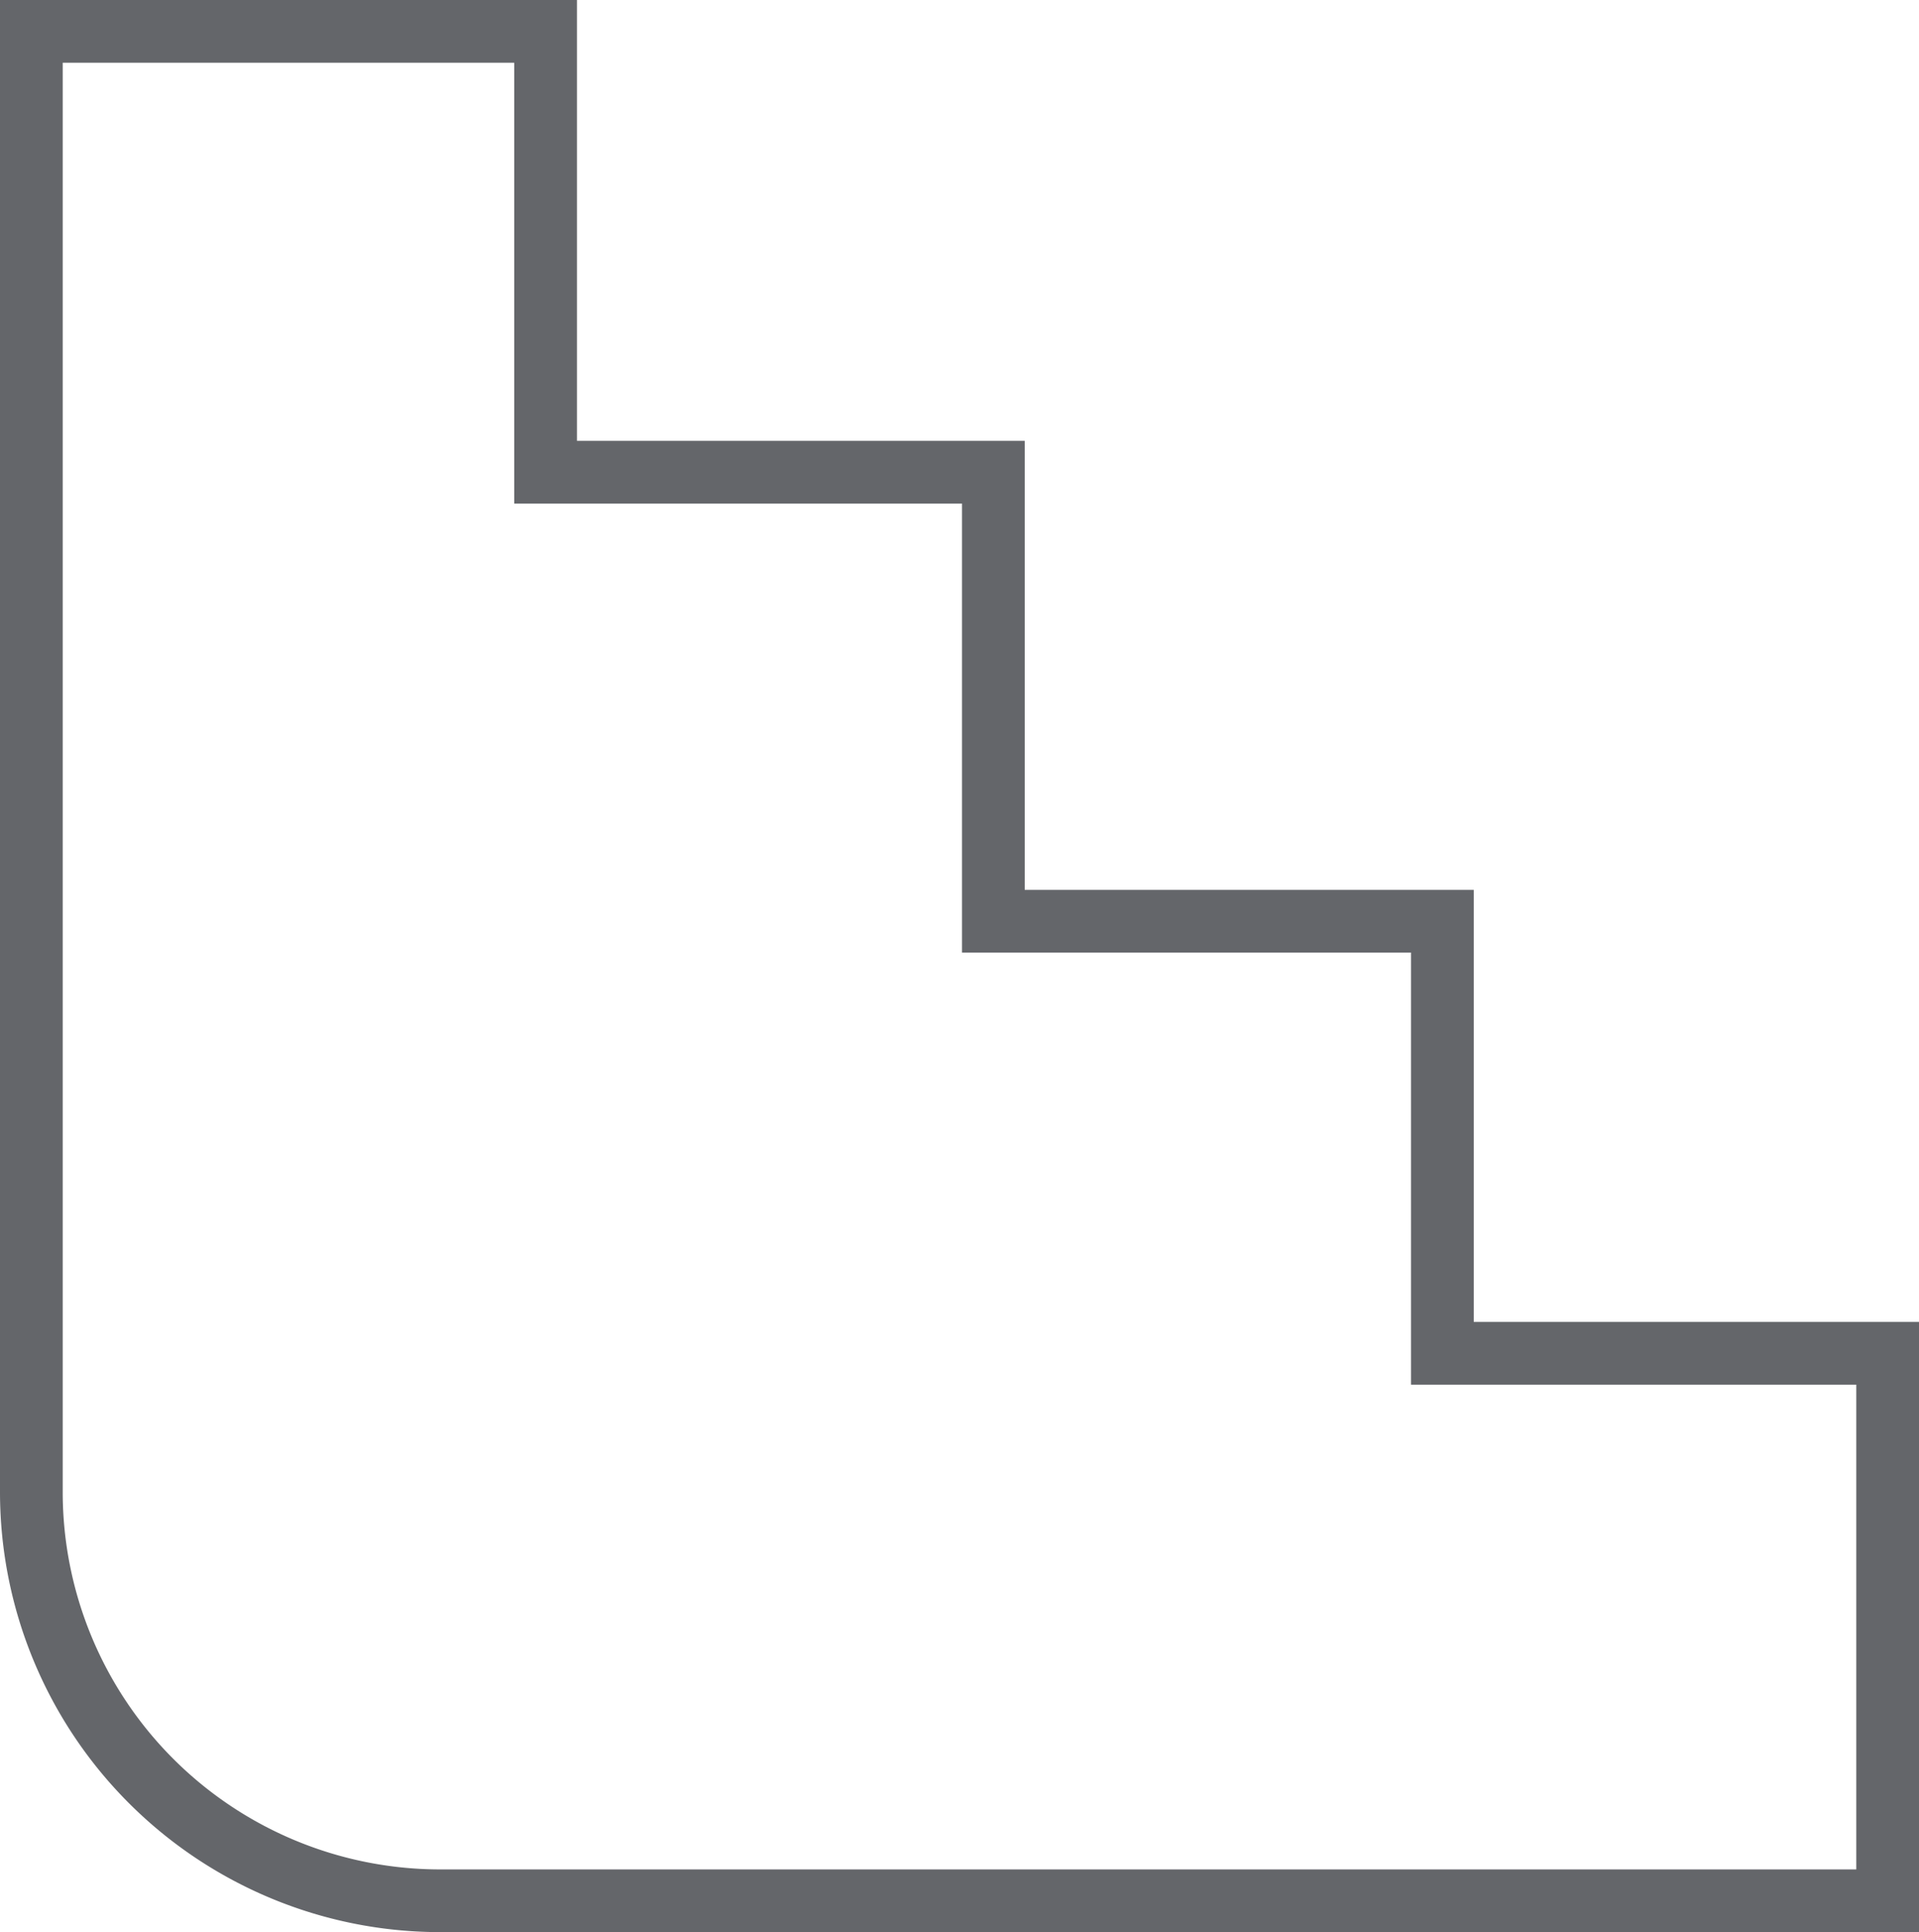 <svg xmlns="http://www.w3.org/2000/svg" viewBox="0 0 30.6 30.81"><defs><style>.cls-1{fill:none;stroke:#64666a;stroke-miterlimit:10;}</style></defs><g id="Livello_2" data-name="Livello 2"><g id="Livello_1-2" data-name="Livello 1"><path class="cls-1" d="M30.1,30.31V21.58H23V14.69H15.84V7.53H8.7V.5H.5V23.8A6.52,6.52,0,0,0,7,30.31Z"/></g></g></svg>